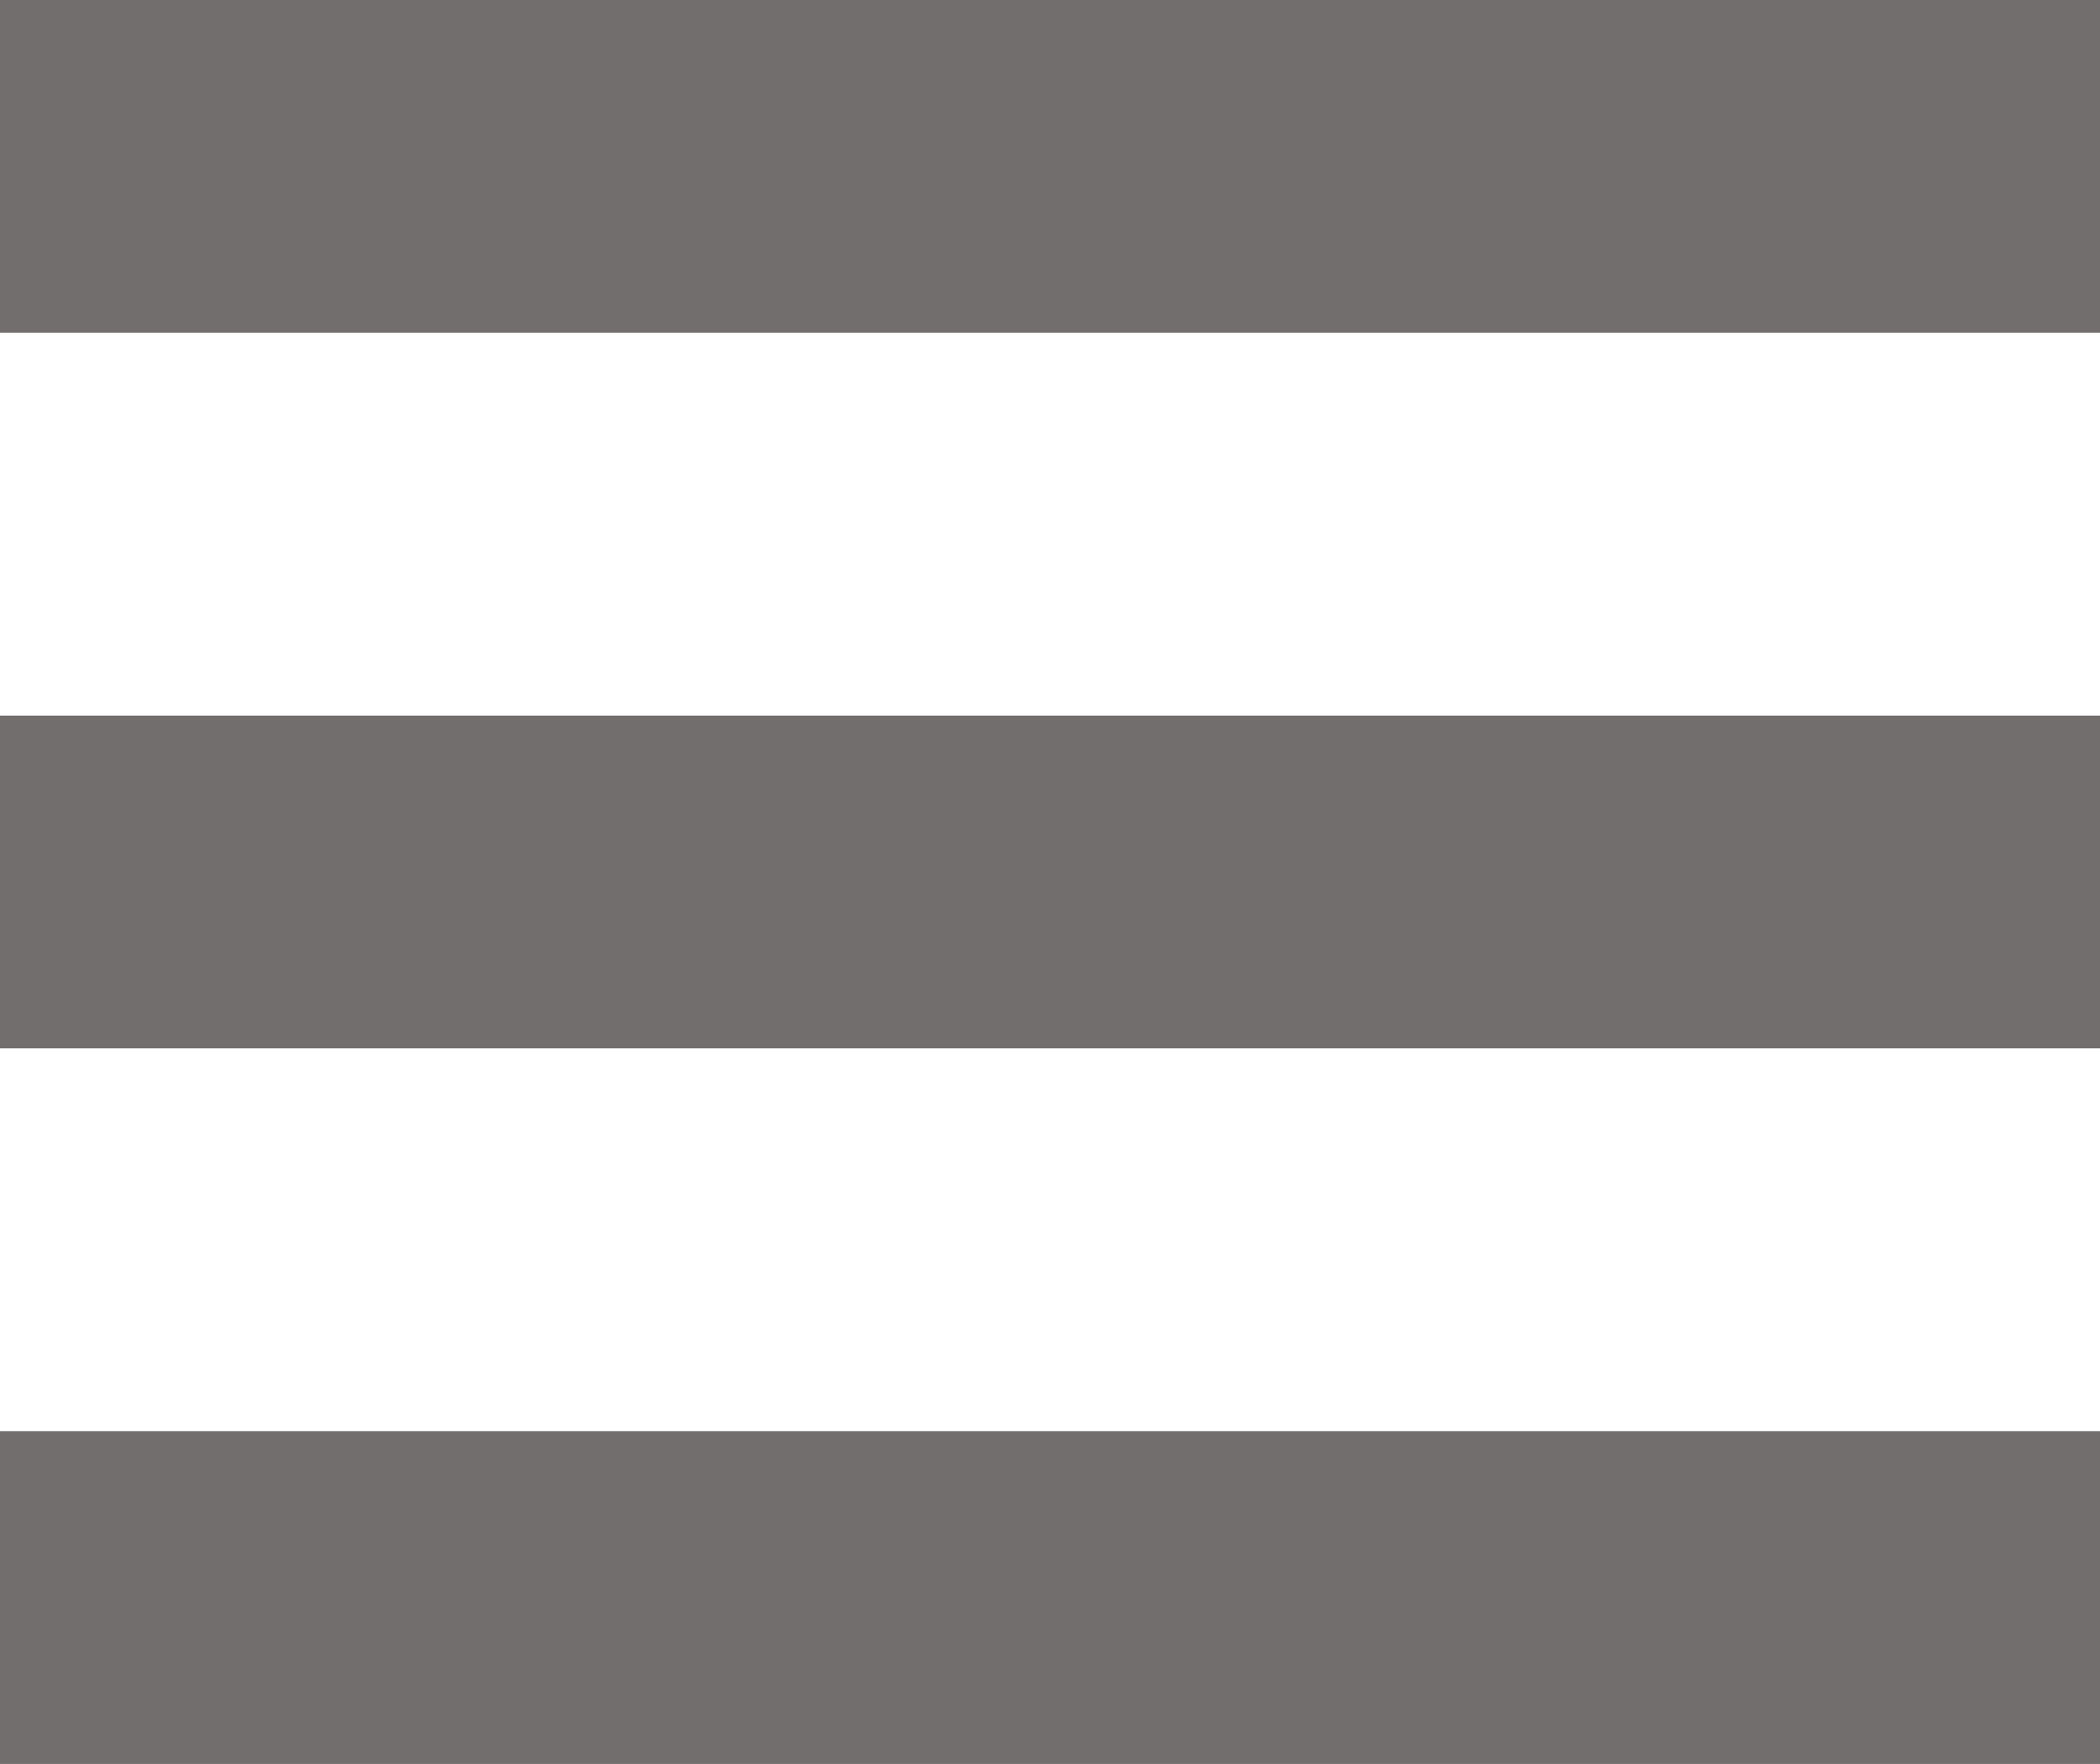 <?xml version="1.0" encoding="iso-8859-1"?>
<!-- Generator: Adobe Illustrator 19.0.0, SVG Export Plug-In . SVG Version: 6.00 Build 0)  -->
<svg version="1.1" id="Layer_1" xmlns="http://www.w3.org/2000/svg" xmlns:xlink="http://www.w3.org/1999/xlink" x="0px" y="0px"
	 width="24.997px" height="20.997px" viewBox="0 0 24.997 20.997" enable-background="new 0 0 24.997 20.997" xml:space="preserve">
<rect id="XMLID_54_" fill="#726E6D" width="24.997" height="3.961"/>
<rect id="XMLID_56_" y="8.518" fill="#726E6D" width="24.997" height="3.961"/>
<rect id="XMLID_57_" y="17.036" fill="#726E6D" width="24.997" height="3.961"/>
</svg>
